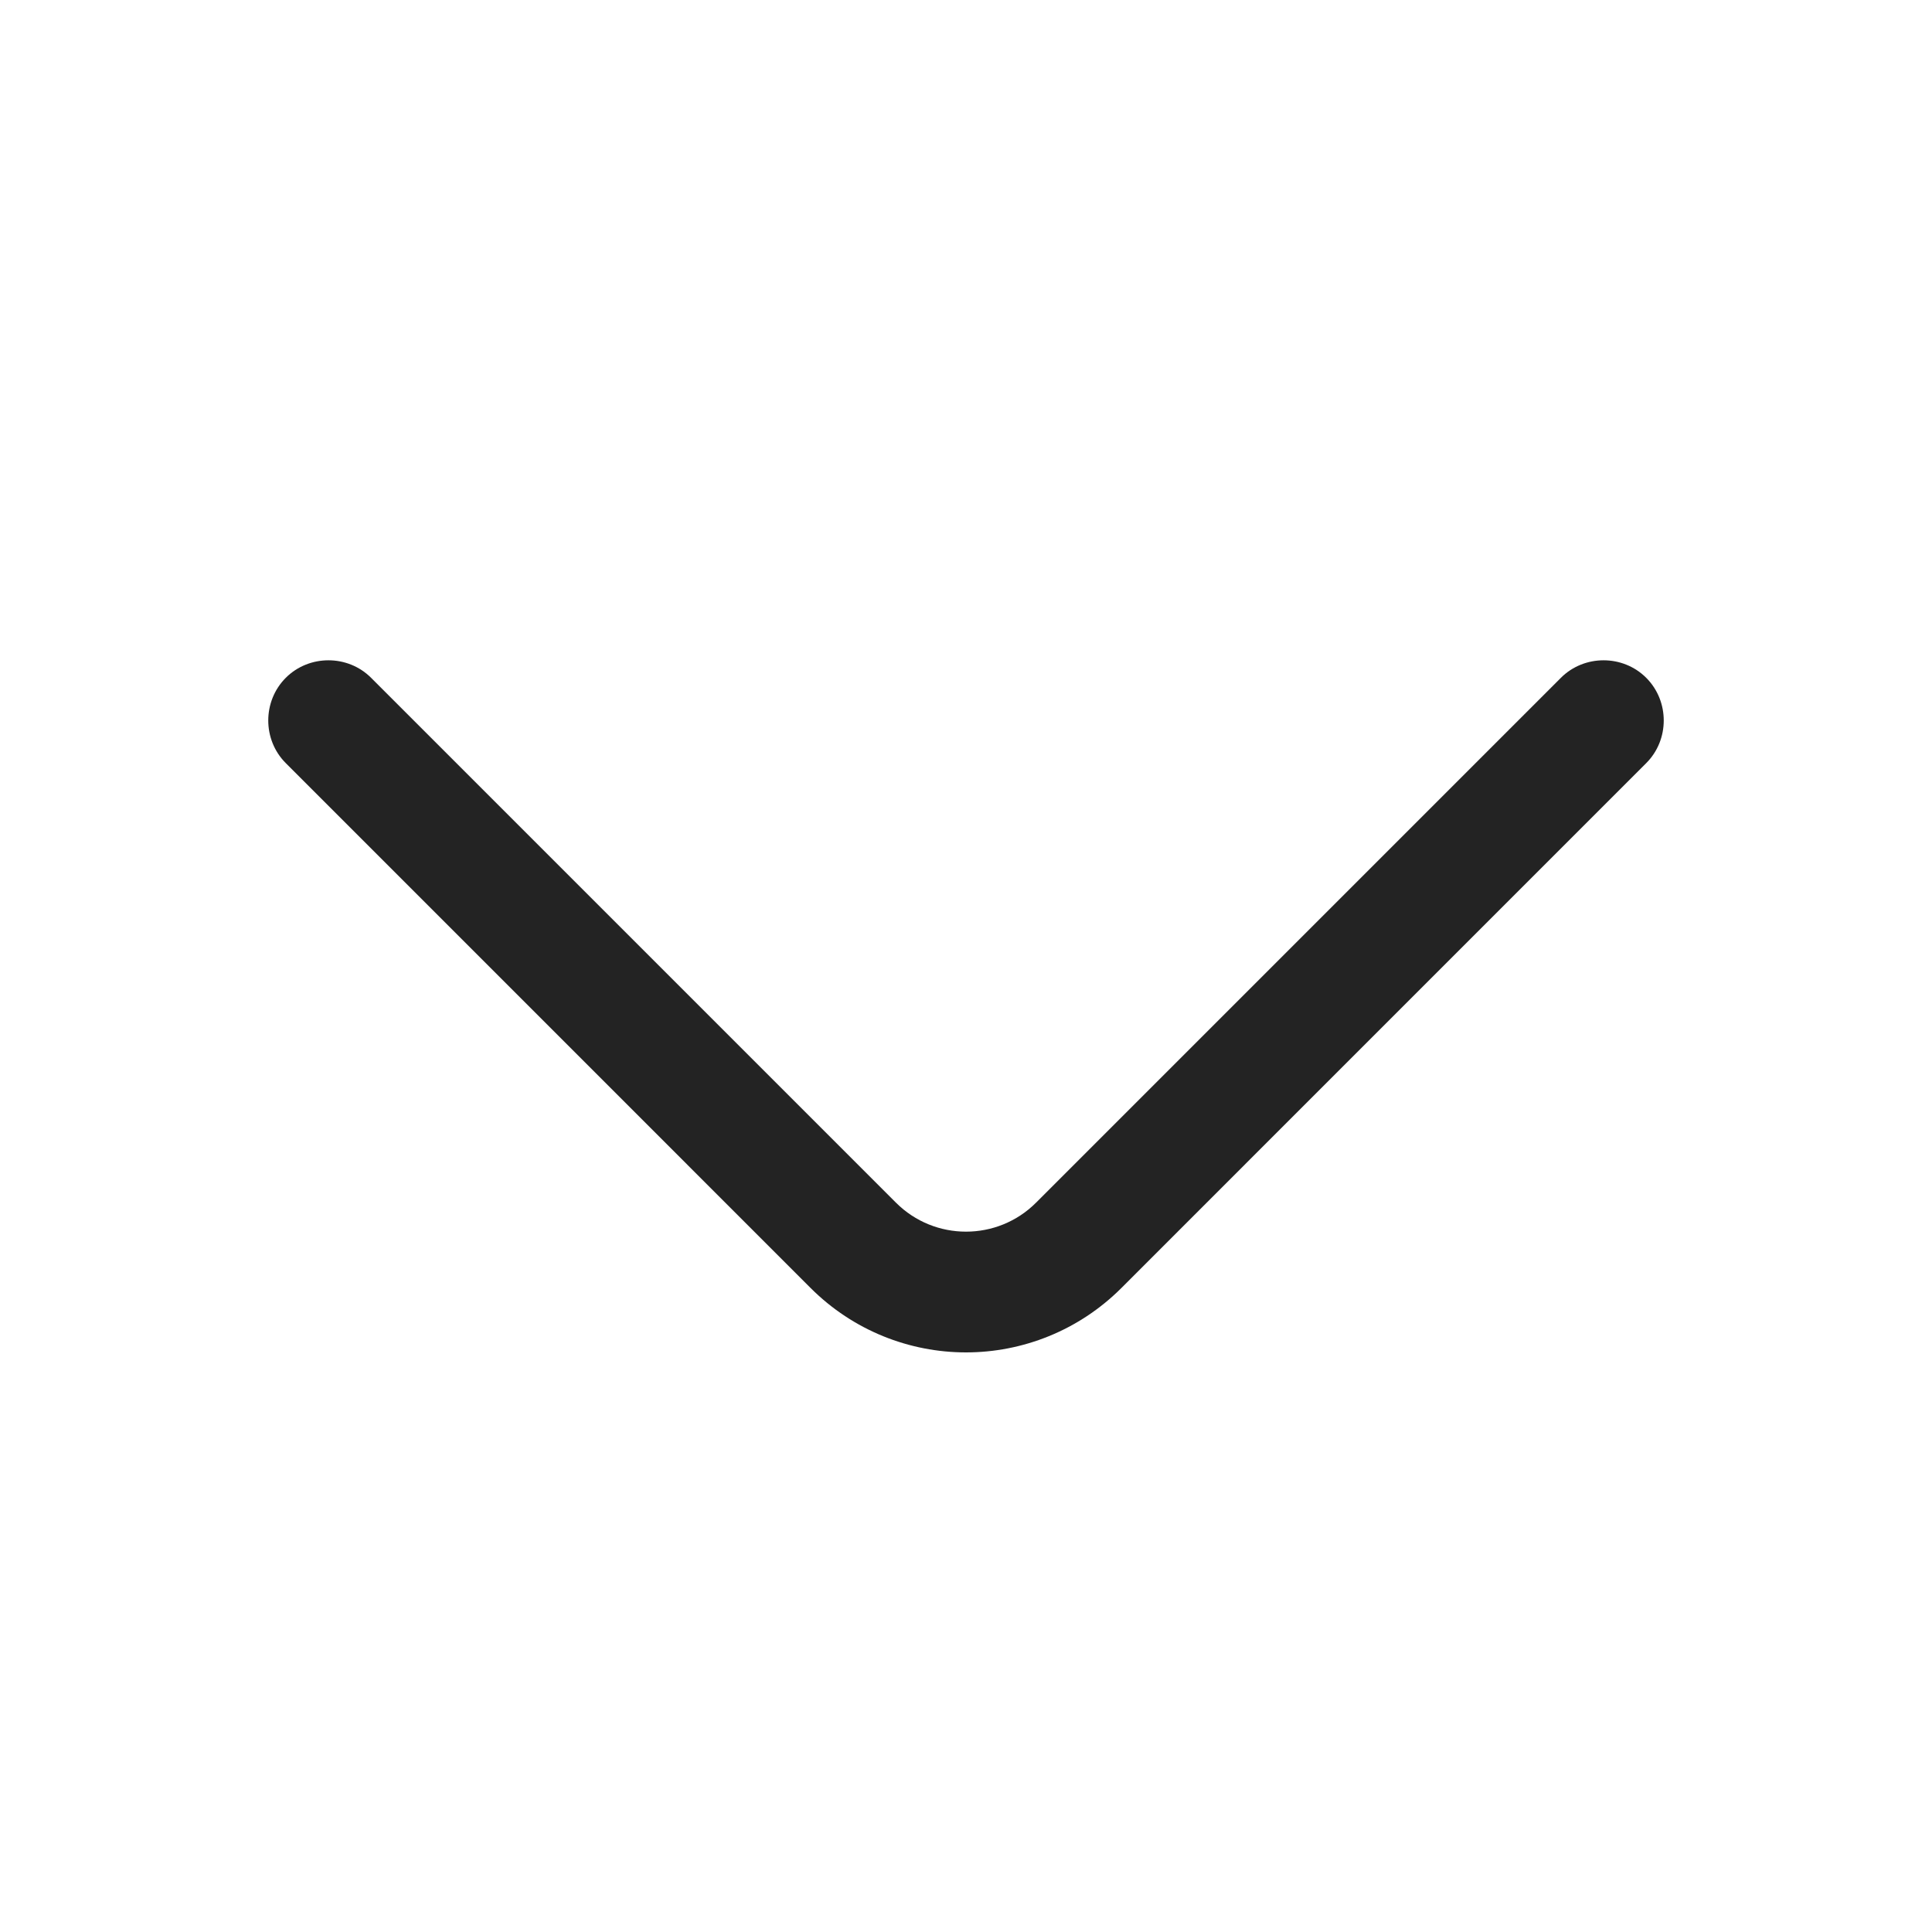 <svg width="40" height="40" viewBox="0 0 40 40" fill="none" xmlns="http://www.w3.org/2000/svg">
<path d="M20 28C18.833 28 17.667 27.55 16.783 26.667L5.917 15.8C5.433 15.317 5.433 14.517 5.917 14.033C6.4 13.55 7.2 13.55 7.683 14.033L18.55 24.9C19.35 25.7 20.65 25.7 21.45 24.9L32.317 14.033C32.8 13.55 33.6 13.55 34.083 14.033C34.567 14.517 34.567 15.317 34.083 15.8L23.217 26.667C22.333 27.55 21.167 28 20 28Z" fill="#232323"/>
</svg>

